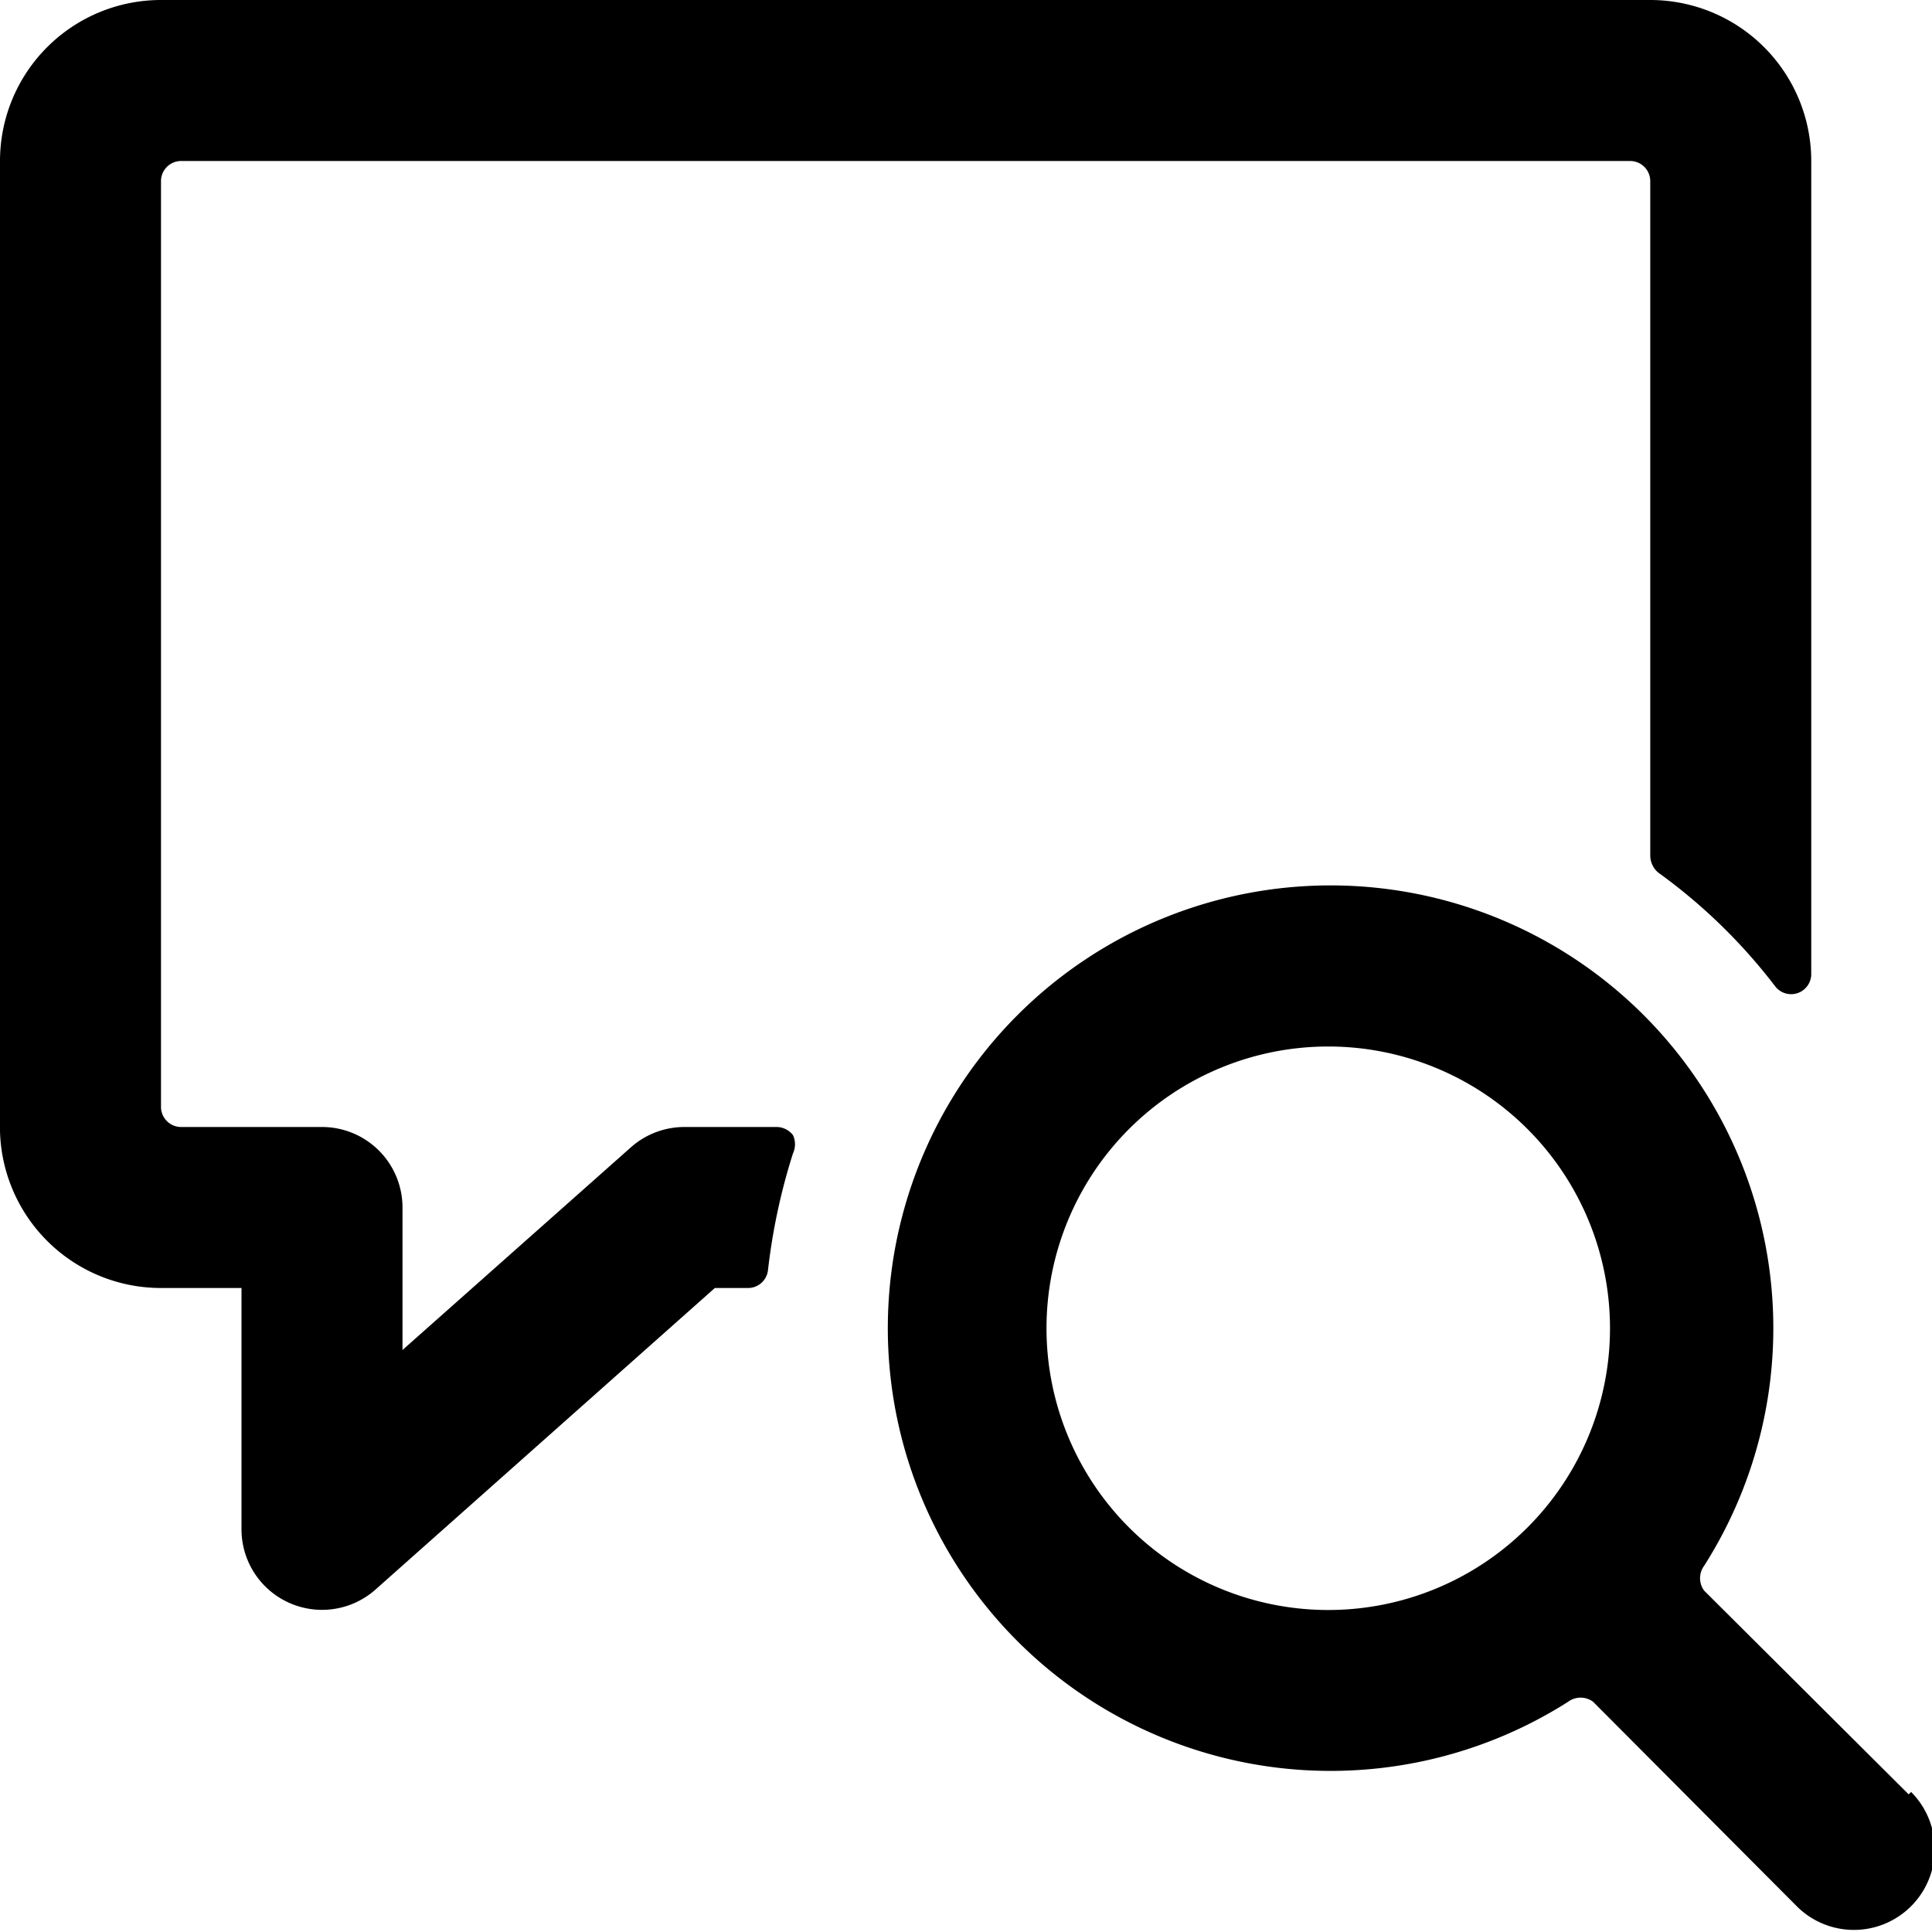 <svg xmlns="http://www.w3.org/2000/svg" viewBox="0 0 24 24" height="120" width="120"><g><path d="M8.5,14a1,1,0,0,0-.66.25L5,16.77V15a1,1,0,0,0-1-1H2.25A.25.25,0,0,1,2,13.75V2.25A.25.25,0,0,1,2.25,2h18a.25.25,0,0,1,.25.25v8.38a.28.28,0,0,0,.1.21,6.92,6.92,0,0,1,1.45,1.41.25.25,0,0,0,.45-.15V2a2,2,0,0,0-2-2H2A2,2,0,0,0,0,2V14.05A2,2,0,0,0,2,16H3v3a1,1,0,0,0,.59.91,1,1,0,0,0,1.07-.16L8.88,16H9.3a.25.25,0,0,0,.24-.22,7.62,7.62,0,0,1,.31-1.45.27.27,0,0,0,0-.23.26.26,0,0,0-.2-.1Z" fill="#000000"></path><path d="M23.71,22.29l-2.54-2.53a.26.26,0,0,1,0-.31,5.5,5.5,0,1,0-1.69,1.69.26.26,0,0,1,.31,0l2.53,2.54a1,1,0,0,0,1.42-1.42ZM16.5,20A3.5,3.5,0,1,1,20,16.5,3.5,3.5,0,0,1,16.5,20Z" fill="#000000"></path></g></svg>